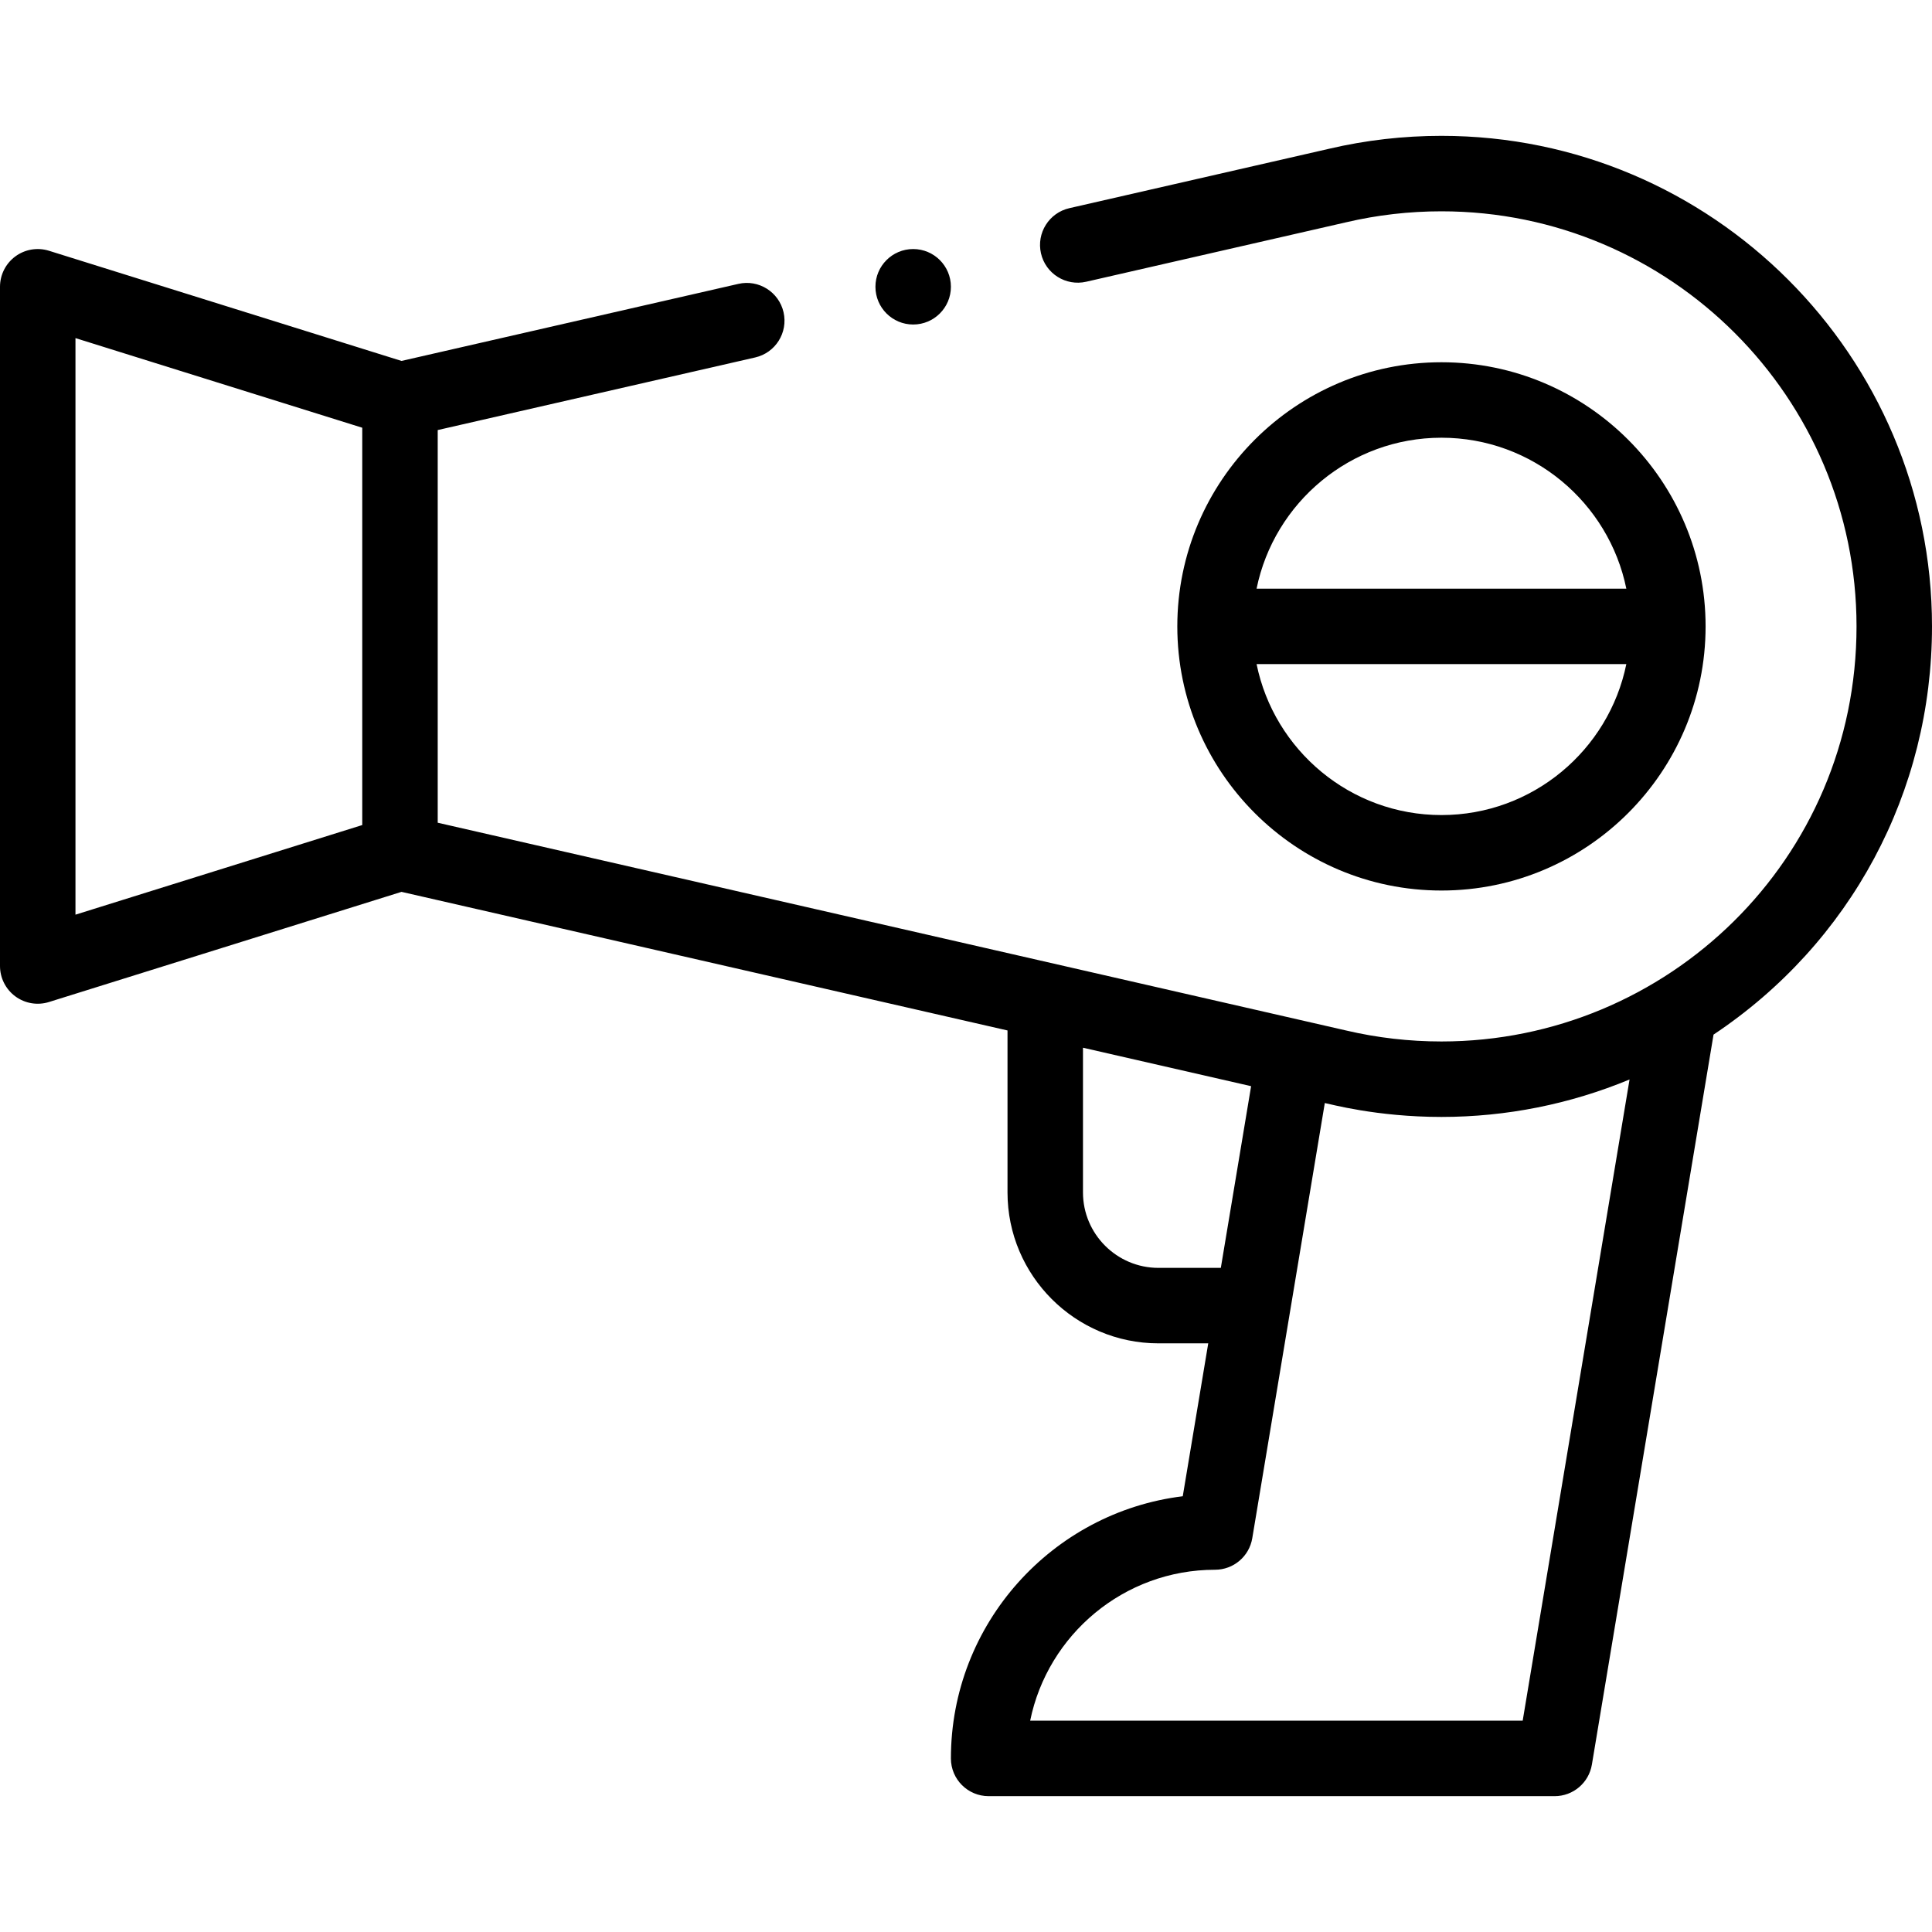 <svg id="Capa_1" enable-background="new 0 0 512 512" height="512" viewBox="0 0 512 512" width="512" xmlns="http://www.w3.org/2000/svg"><path d="m452 166c0-38.598-31.402-70-70-70s-70 31.402-70 70 31.402 70 70 70 70-31.402 70-70zm-70-50c24.146 0 44.348 17.205 48.994 40h-97.988c4.646-22.795 24.848-40 48.994-40zm-48.994 59.99h97.988c-4.646 22.805-24.848 40.01-48.994 40.01s-44.348-17.205-48.994-40.01z"/><circle cx="242" cy="75.999" r="10"/><path d="m382 36c-10.065 0-20.082 1.152-29.72 3.412l-68.89 15.756c-5.384 1.231-8.75 6.594-7.519 11.978s6.593 8.748 11.978 7.519l68.942-15.769c8.198-1.922 16.679-2.896 25.209-2.896 60.654 0 110 49.346 110 110 0 61.798-50.12 110-110 110-8.53 0-17.011-.974-25.261-2.908-12.531-2.866-230.851-52.801-240.739-55.063v-104.058l84.131-19.242c5.384-1.232 8.75-6.594 7.519-11.978s-6.595-8.755-11.978-7.519l-89.268 20.417-93.422-29.194c-3.039-.949-6.344-.395-8.906 1.488-2.562 1.885-4.076 4.876-4.076 8.057v180c0 3.181 1.514 6.172 4.076 8.057 2.563 1.884 5.871 2.437 8.906 1.488l93.422-29.194 160.596 36.731v42.918c0 22.056 17.944 40 40 40h13.197l-6.754 40.521c-34.576 4.234-61.443 33.778-61.443 69.479 0 5.523 4.478 10 10 10h150c4.889 0 9.061-3.534 9.864-8.356l32.242-193.464c36.338-24.215 57.894-64.314 57.894-108.18 0-71.682-58.317-130-130-130zm-362 53.602 76 23.75v105.296l-76 23.75zm287 246.398c-11.028 0-20-8.972-20-20v-38.343l44.557 10.191-8.026 48.152zm96.528 120h-130.523c4.646-22.794 24.85-40 48.995-40 4.889 0 9.061-3.534 9.864-8.356l19.224-115.329c1.23.217 13.652 3.685 30.912 3.685 17.224 0 34.143-3.408 49.848-9.927z"/></svg>